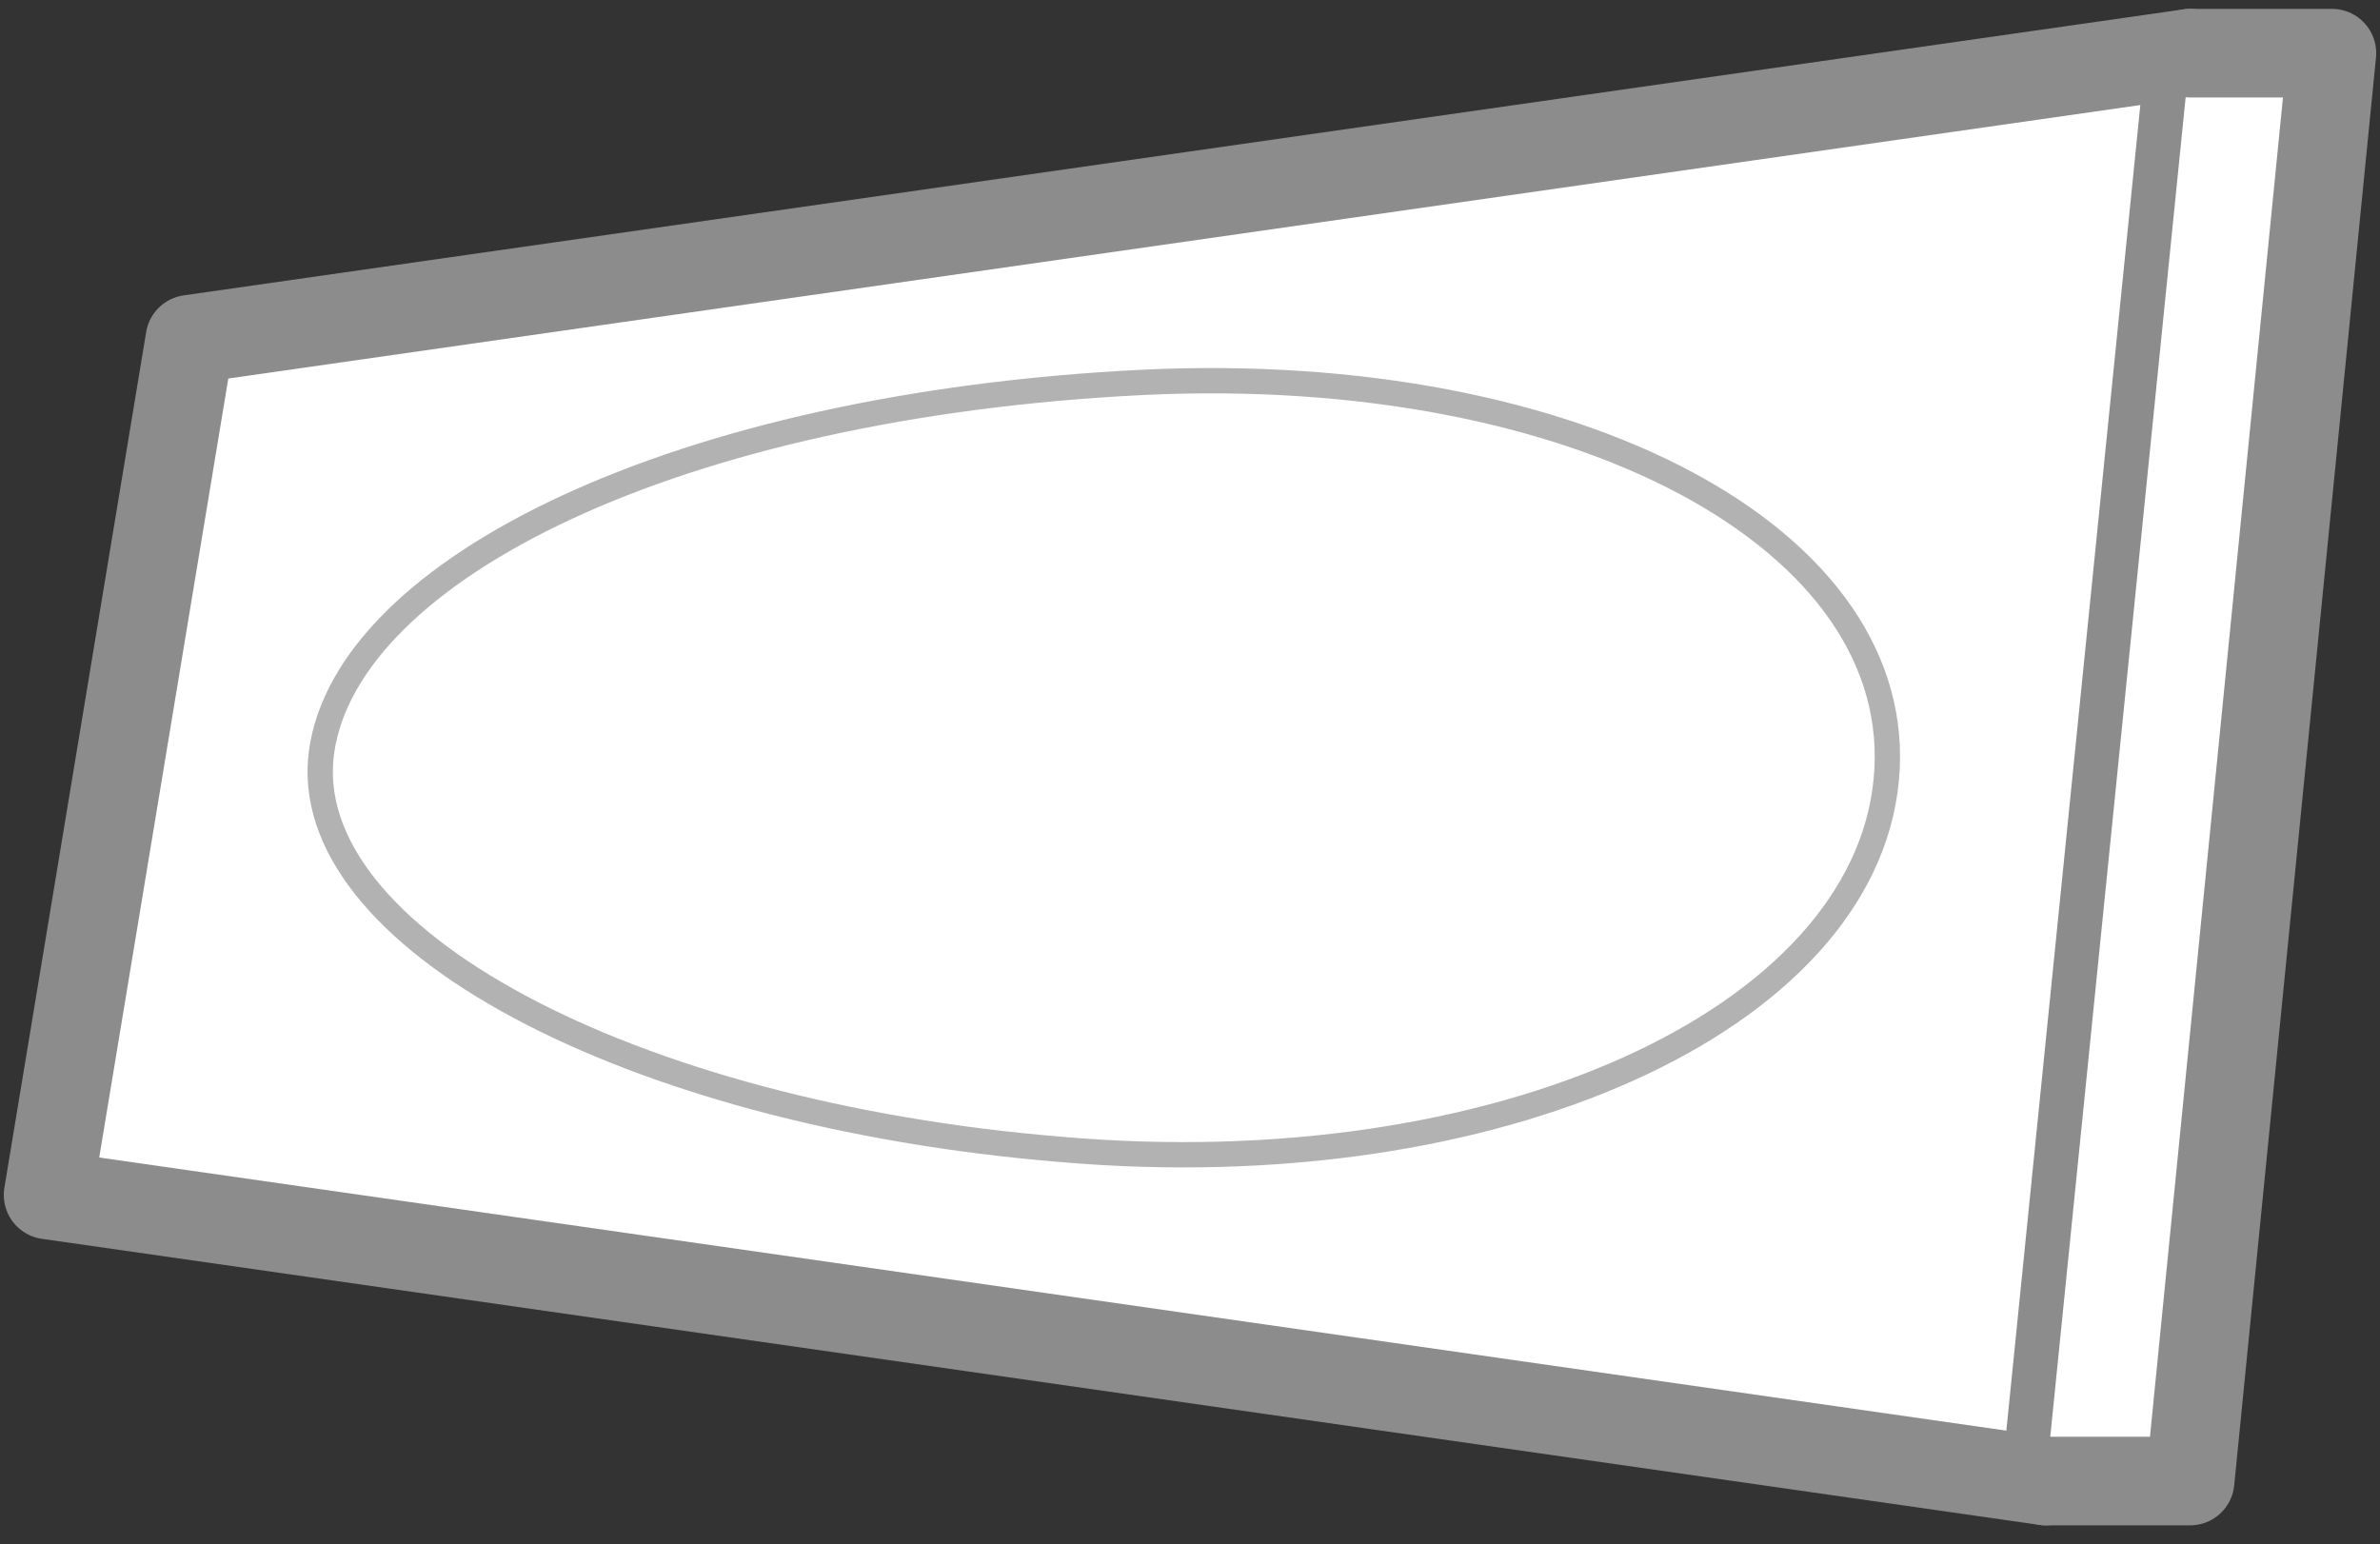 <svg version="1.2" xmlns="http://www.w3.org/2000/svg" viewBox="0 0 94 61" width="94" height="61">
	<rect x="0" y="0" width="94" height="61" fill="#333333" stroke="none"/>
	<title>Folder 1</title>
	<style>
		.s0 { fill: #ffffff;stroke: #8c8c8c;stroke-linecap: round;stroke-linejoin: round;stroke-width: 3.5 } 
		.s1 { fill: none;stroke: #b2b2b2;stroke-width: 1 } 
	</style>
	<g id="Folder 1">
		<path id="Path 249" class="s0" d="m7.5 13.4l-5.6 33.8 78.9 11.3 5.7-56.4z"/>
		<path id="Path 250" class="s0" d="m86.5 2.1h5.6l-5.6 56.4h-5.7"/>
		<path id="Path 251" fill-rule="evenodd" class="s1" d="m74.5 30.8c-0.9 9.5-15.4 16.1-32.6 14.6-17.1-1.4-30.2-8.4-29.2-15.7 1-7.2 14-13.7 32.5-14.6 17.1-0.8 30.2 6.2 29.3 15.7z"/>
	</g>
</svg>